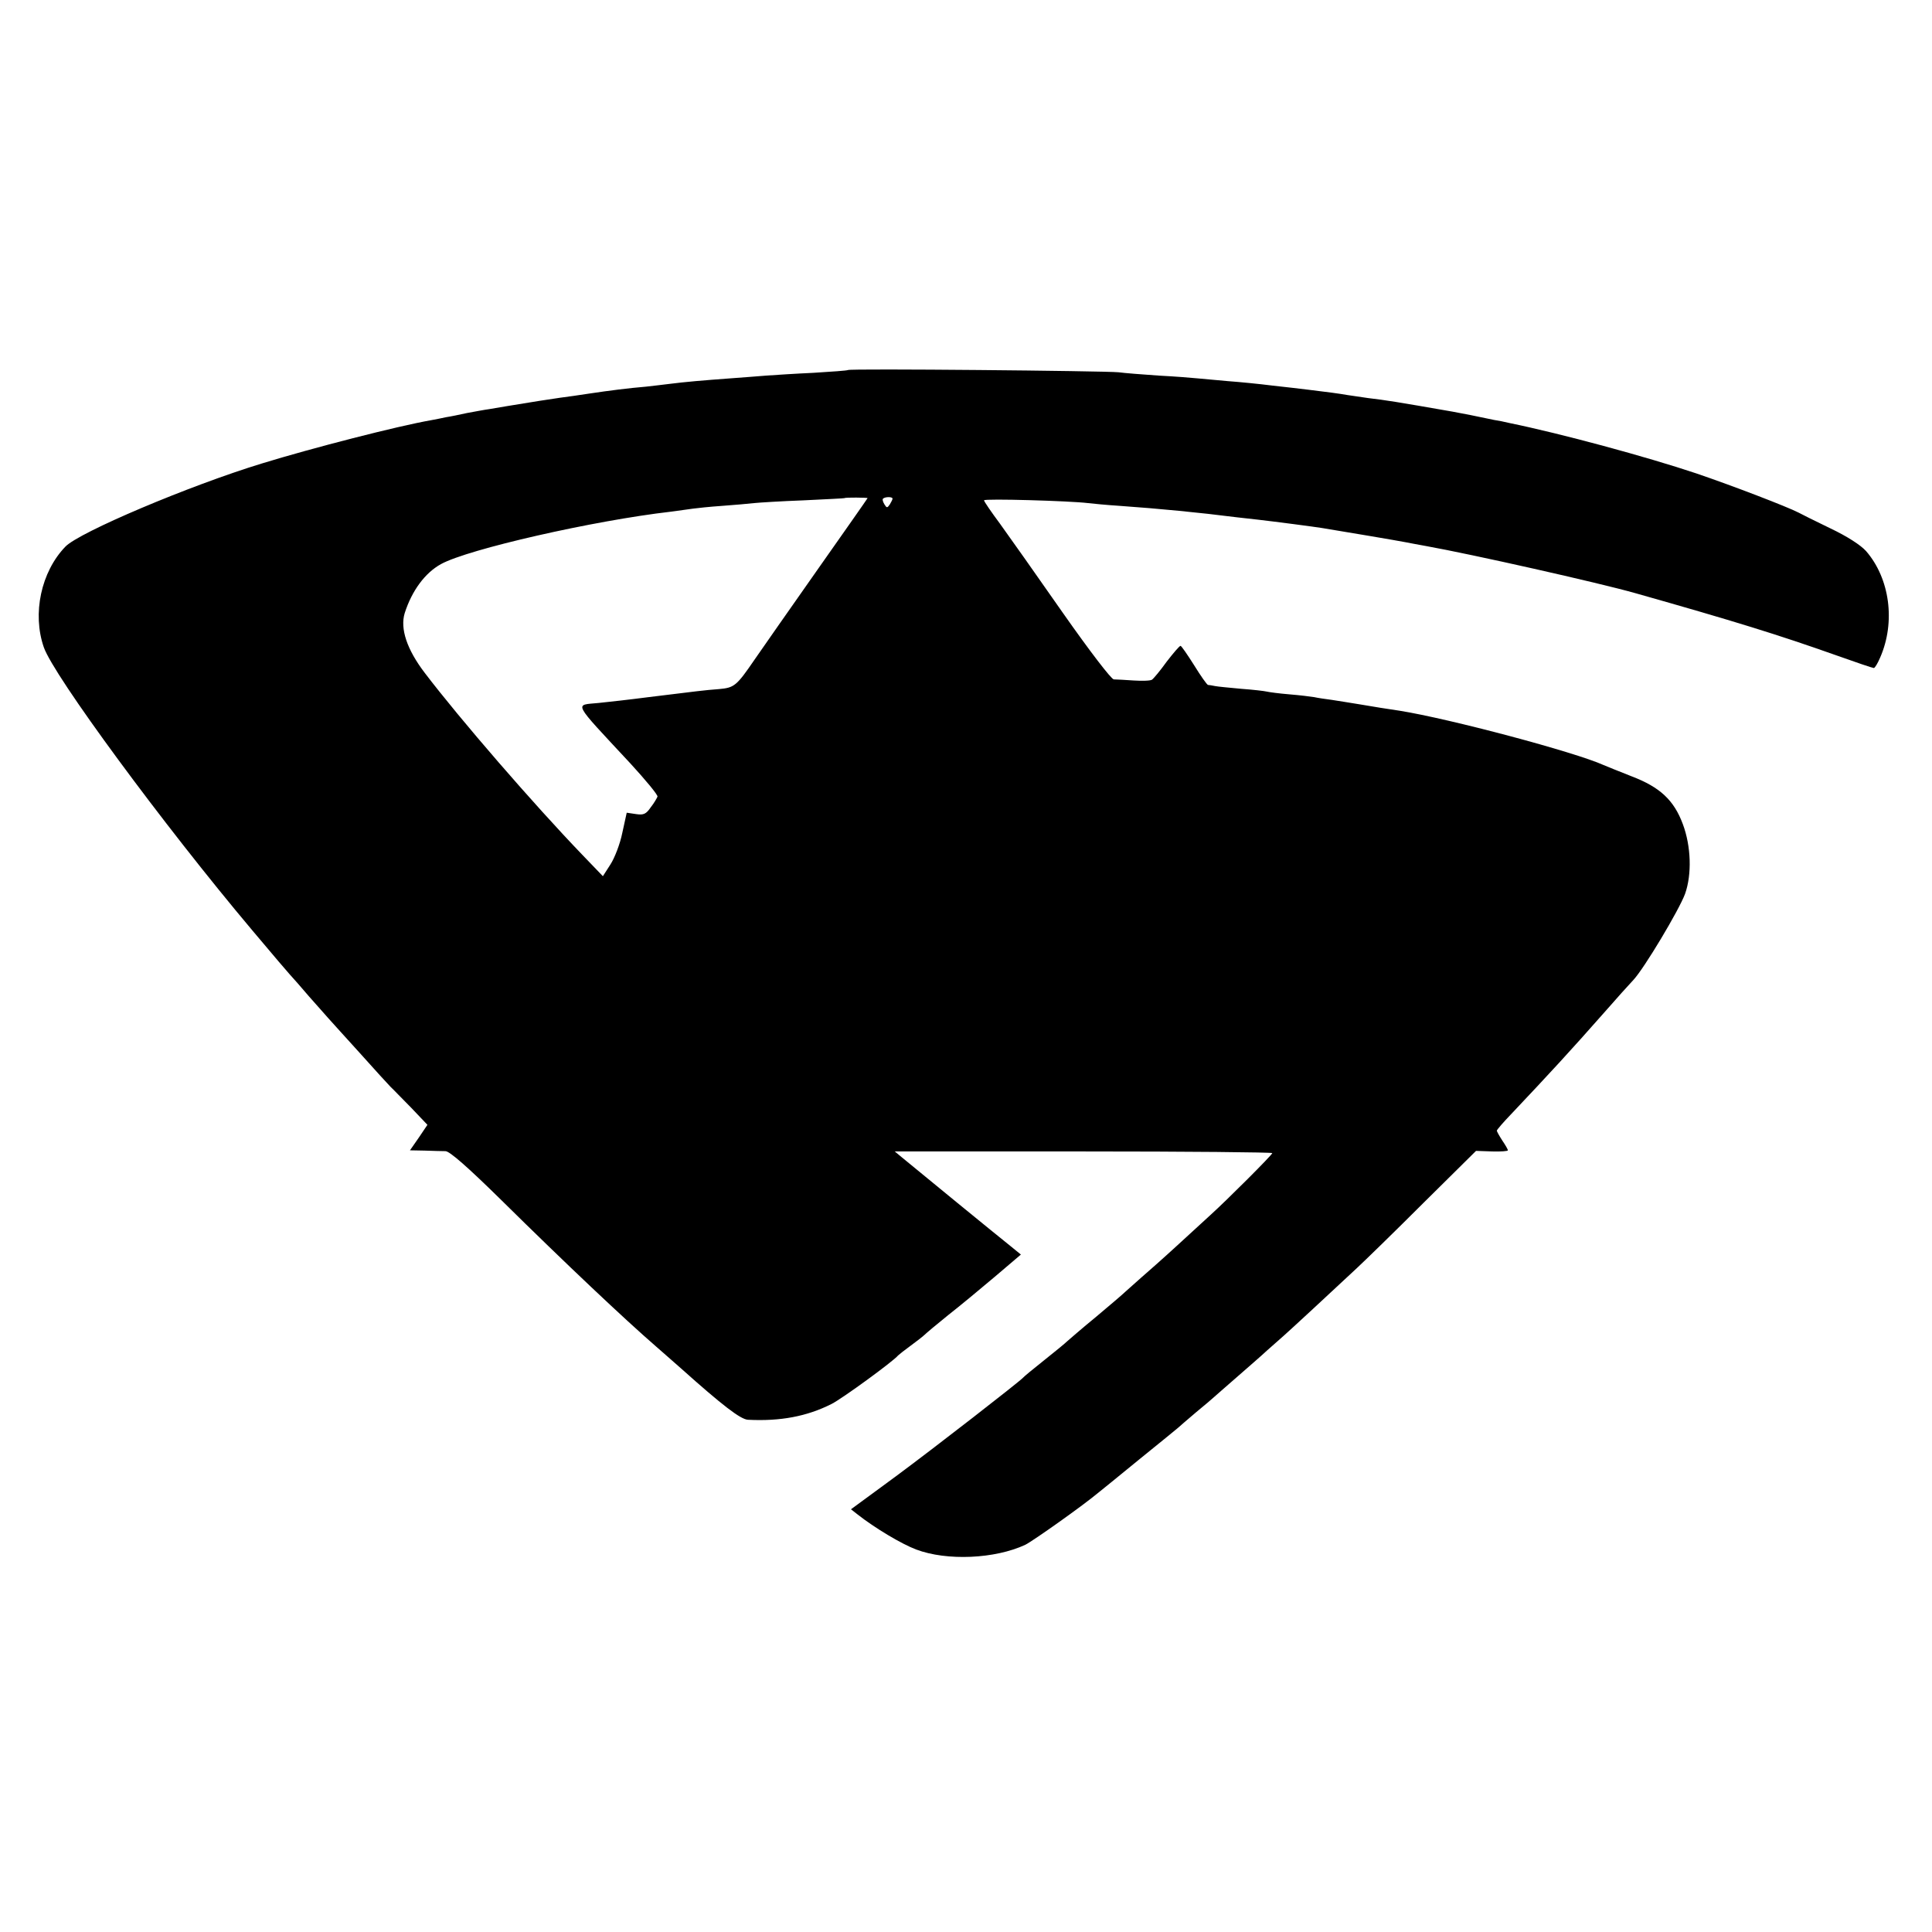 <?xml version="1.0" standalone="no"?>
<!DOCTYPE svg PUBLIC "-//W3C//DTD SVG 20010904//EN"
 "http://www.w3.org/TR/2001/REC-SVG-20010904/DTD/svg10.dtd">
<svg version="1.0" xmlns="http://www.w3.org/2000/svg"
 width="697pt" height="697pt" viewBox="0 0 697 697"
 preserveAspectRatio="xMidYMid meet">
<g transform="translate(0,697) scale(0.1,-0.1)"
fill="#000000" stroke="none">
<path d="M3059 5635 c-3 -2 -58 -6 -124 -10 -66 -3 -142 -8 -170 -10 -27 -2
-86 -7 -130 -10 -96 -7 -166 -13 -220 -20 -22 -3 -60 -7 -85 -10 -60 -5 -132
-14 -205 -25 -33 -5 -80 -12 -105 -15 -49 -7 -86 -13 -190 -30 -19 -3 -48 -8
-65 -11 -16 -2 -52 -9 -80 -14 -27 -6 -61 -13 -75 -15 -14 -3 -38 -8 -55 -11
-120 -21 -428 -100 -610 -156 -262 -80 -659 -248 -709 -300 -88 -91 -120 -242
-78 -363 35 -102 431 -640 751 -1020 99 -117 112 -133 136 -160 11 -12 43 -48
70 -80 28 -31 59 -67 70 -79 11 -12 62 -69 114 -126 52 -58 101 -112 110 -121
9 -8 42 -43 75 -76 l58 -61 -31 -46 -32 -46 53 -1 c29 -1 63 -2 75 -2 15 0 80
-57 201 -176 234 -231 445 -430 558 -528 12 -10 52 -46 90 -79 151 -135 215
-184 242 -186 117 -6 213 12 302 57 38 19 223 154 240 175 3 3 23 19 45 35 22
16 45 34 50 39 6 6 44 38 85 71 41 32 117 95 169 139 l94 80 -38 31 c-38 30
-345 281 -393 321 l-24 20 681 0 c374 0 681 -3 681 -6 0 -6 -164 -170 -225
-225 -16 -15 -70 -64 -120 -110 -49 -45 -108 -97 -130 -116 -21 -19 -46 -41
-55 -49 -8 -8 -56 -49 -105 -90 -50 -41 -96 -81 -104 -88 -8 -8 -46 -39 -85
-70 -39 -31 -73 -59 -76 -63 -14 -15 -316 -250 -458 -355 l-162 -119 23 -18
c62 -49 159 -107 212 -127 111 -42 285 -34 394 17 28 14 209 142 266 190 6 5
71 57 145 118 74 60 137 111 140 114 3 3 32 28 65 56 33 27 62 52 65 55 3 3
39 34 80 70 41 36 91 79 110 97 19 17 46 41 60 53 25 22 172 158 265 245 28
26 136 131 240 235 l190 188 58 -2 c31 -1 57 1 57 4 0 3 -9 19 -20 35 -11 17
-20 33 -20 36 0 3 24 31 53 61 136 144 211 225 337 368 41 47 87 98 103 115
39 42 164 251 186 310 25 70 22 172 -8 252 -32 86 -82 133 -184 172 -45 18
-91 36 -102 41 -104 47 -555 167 -736 196 -59 9 -74 11 -144 23 -33 5 -78 13
-100 16 -23 3 -51 7 -64 10 -12 2 -52 7 -89 10 -37 3 -74 8 -82 10 -8 2 -50 7
-92 10 -43 4 -86 8 -95 10 -10 2 -21 4 -25 4 -4 1 -26 32 -50 71 -24 38 -46
70 -49 70 -4 0 -26 -26 -50 -57 -23 -32 -47 -61 -53 -65 -5 -4 -35 -5 -66 -3
-30 2 -62 4 -72 4 -9 1 -84 98 -185 242 -92 132 -194 276 -225 319 -32 43 -58
81 -58 85 0 7 311 -2 375 -10 17 -2 68 -7 115 -10 142 -10 287 -24 420 -41 19
-2 55 -6 80 -9 61 -7 199 -25 230 -30 86 -14 269 -45 300 -51 14 -3 48 -9 75
-14 162 -29 621 -132 755 -170 357 -101 515 -150 724 -224 70 -25 132 -46 136
-46 4 0 14 17 23 38 56 128 35 285 -51 384 -20 22 -68 53 -129 82 -54 26 -106
52 -115 57 -41 21 -233 95 -368 141 -179 60 -489 144 -675 182 -16 4 -41 9
-55 11 -51 11 -126 26 -150 30 -206 36 -238 41 -305 49 -27 4 -61 9 -75 11
-28 5 -73 11 -140 19 -25 3 -83 10 -130 15 -47 6 -119 13 -160 16 -41 4 -91 8
-110 10 -19 2 -82 7 -140 10 -58 4 -123 9 -145 12 -49 5 -971 14 -976 8z m71
-462 c0 -1 -82 -118 -182 -260 -100 -142 -201 -287 -226 -323 -65 -95 -73
-101 -128 -106 -54 -4 -74 -7 -254 -29 -69 -9 -150 -18 -180 -21 -88 -9 -99
11 114 -218 55 -60 100 -114 98 -120 -2 -5 -12 -23 -24 -38 -17 -25 -26 -29
-53 -25 l-34 5 -16 -73 c-8 -40 -28 -91 -43 -114 l-27 -42 -75 78 c-175 182
-441 489 -568 656 -64 84 -89 159 -72 215 26 81 73 145 131 177 98 54 551 157
829 189 30 4 66 9 80 11 14 2 61 7 105 10 44 3 96 8 115 10 19 2 100 7 180 10
80 4 146 7 147 8 2 3 83 2 83 0z m90 -2 c0 -3 -5 -13 -10 -21 -9 -13 -11 -13
-19 0 -5 8 -8 17 -6 20 5 8 35 9 35 1z"/>
</g>
</svg>
